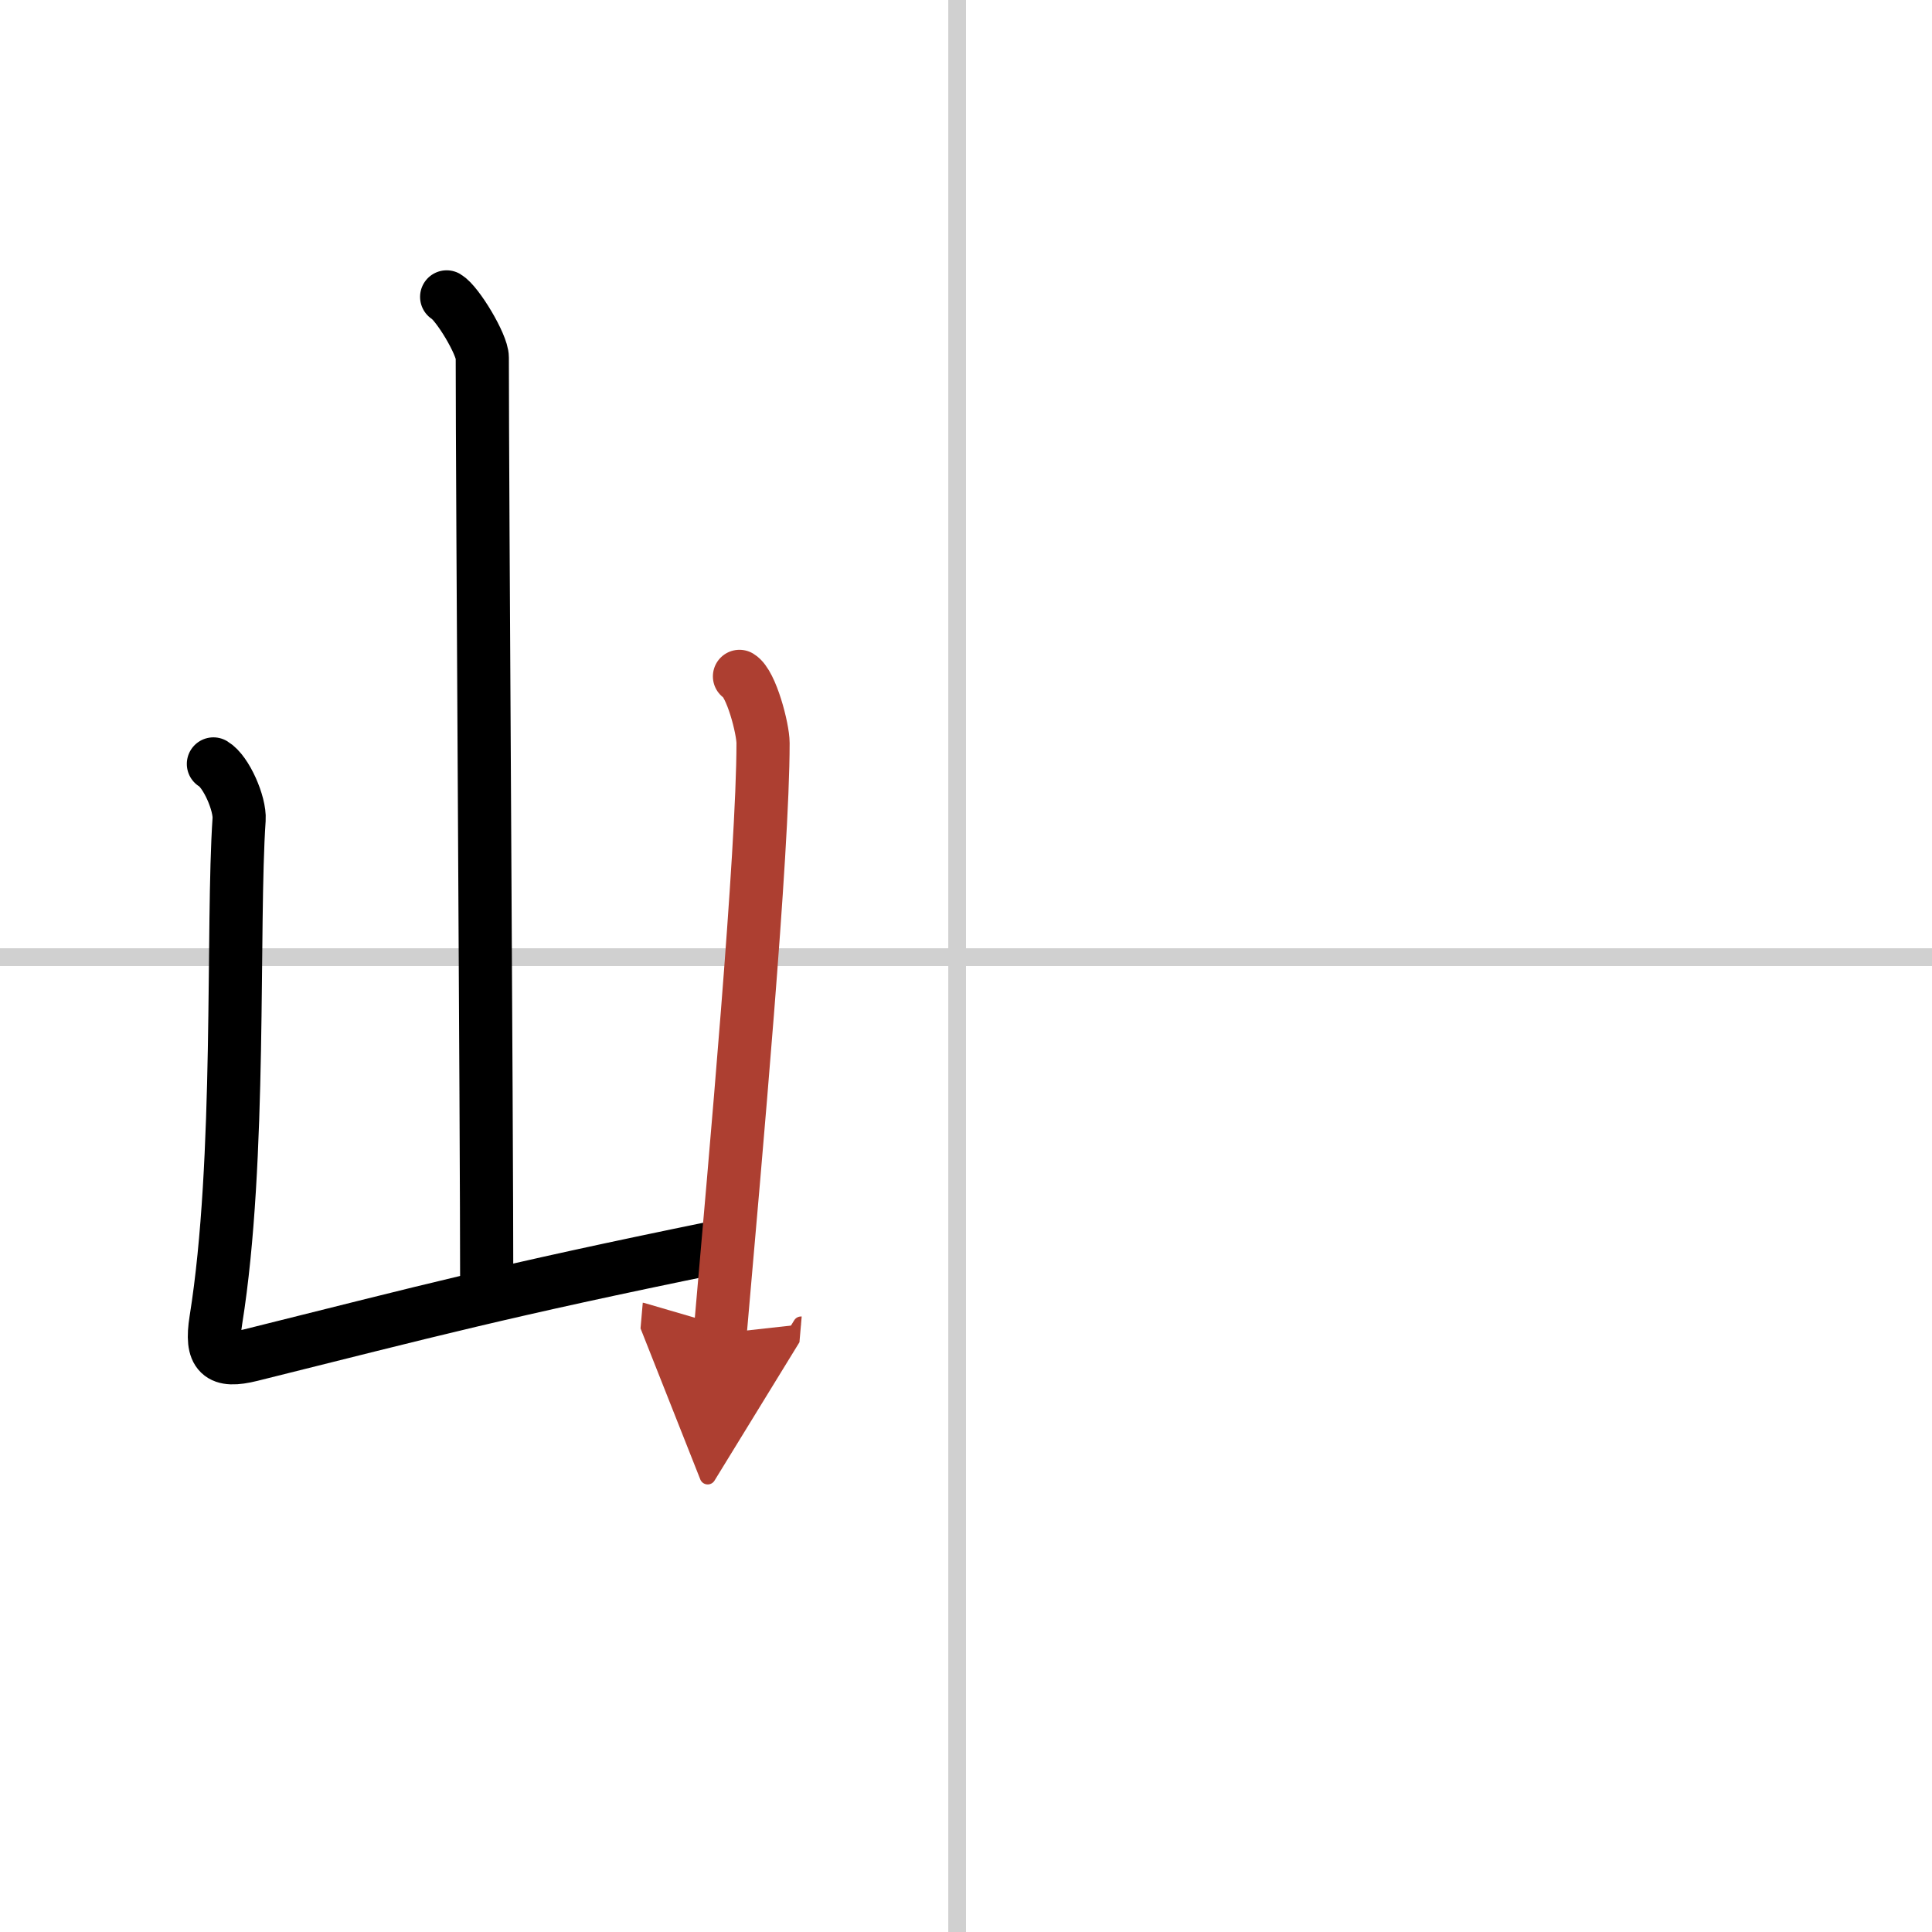 <svg width="400" height="400" viewBox="0 0 109 109" xmlns="http://www.w3.org/2000/svg"><defs><marker id="a" markerWidth="4" orient="auto" refX="1" refY="5" viewBox="0 0 10 10"><polyline points="0 0 10 5 0 10 1 5" fill="#ad3f31" stroke="#ad3f31"/></marker></defs><g fill="none" stroke="#000" stroke-linecap="round" stroke-linejoin="round" stroke-width="3"><rect width="100%" height="100%" fill="#fff" stroke="#fff"/><line x1="54" x2="54" y2="109" stroke="#d0d0d0" stroke-width="1"/><line x2="109" y1="54" y2="54" stroke="#d0d0d0" stroke-width="1"/><path d="m25.2 16.75c0.61 0.36 2.01 2.69 2.01 3.42 0 7.55 0.25 42.97 0.25 52.65"/><path d="m12.04 43.1c0.73 0.43 1.51 2.26 1.45 3.13-0.41 6 0.14 19.22-1.31 28.25-0.31 1.96 0.21 2.41 1.98 1.97 10.07-2.51 14.1-3.6 26.33-6.1"/><path d="m41.72 38.16c0.67 0.4 1.33 2.96 1.33 3.76 0 6.21-1.55 23.32-2.42 33.31" marker-end="url(#a)" stroke="#ad3f31"/></g></svg>
